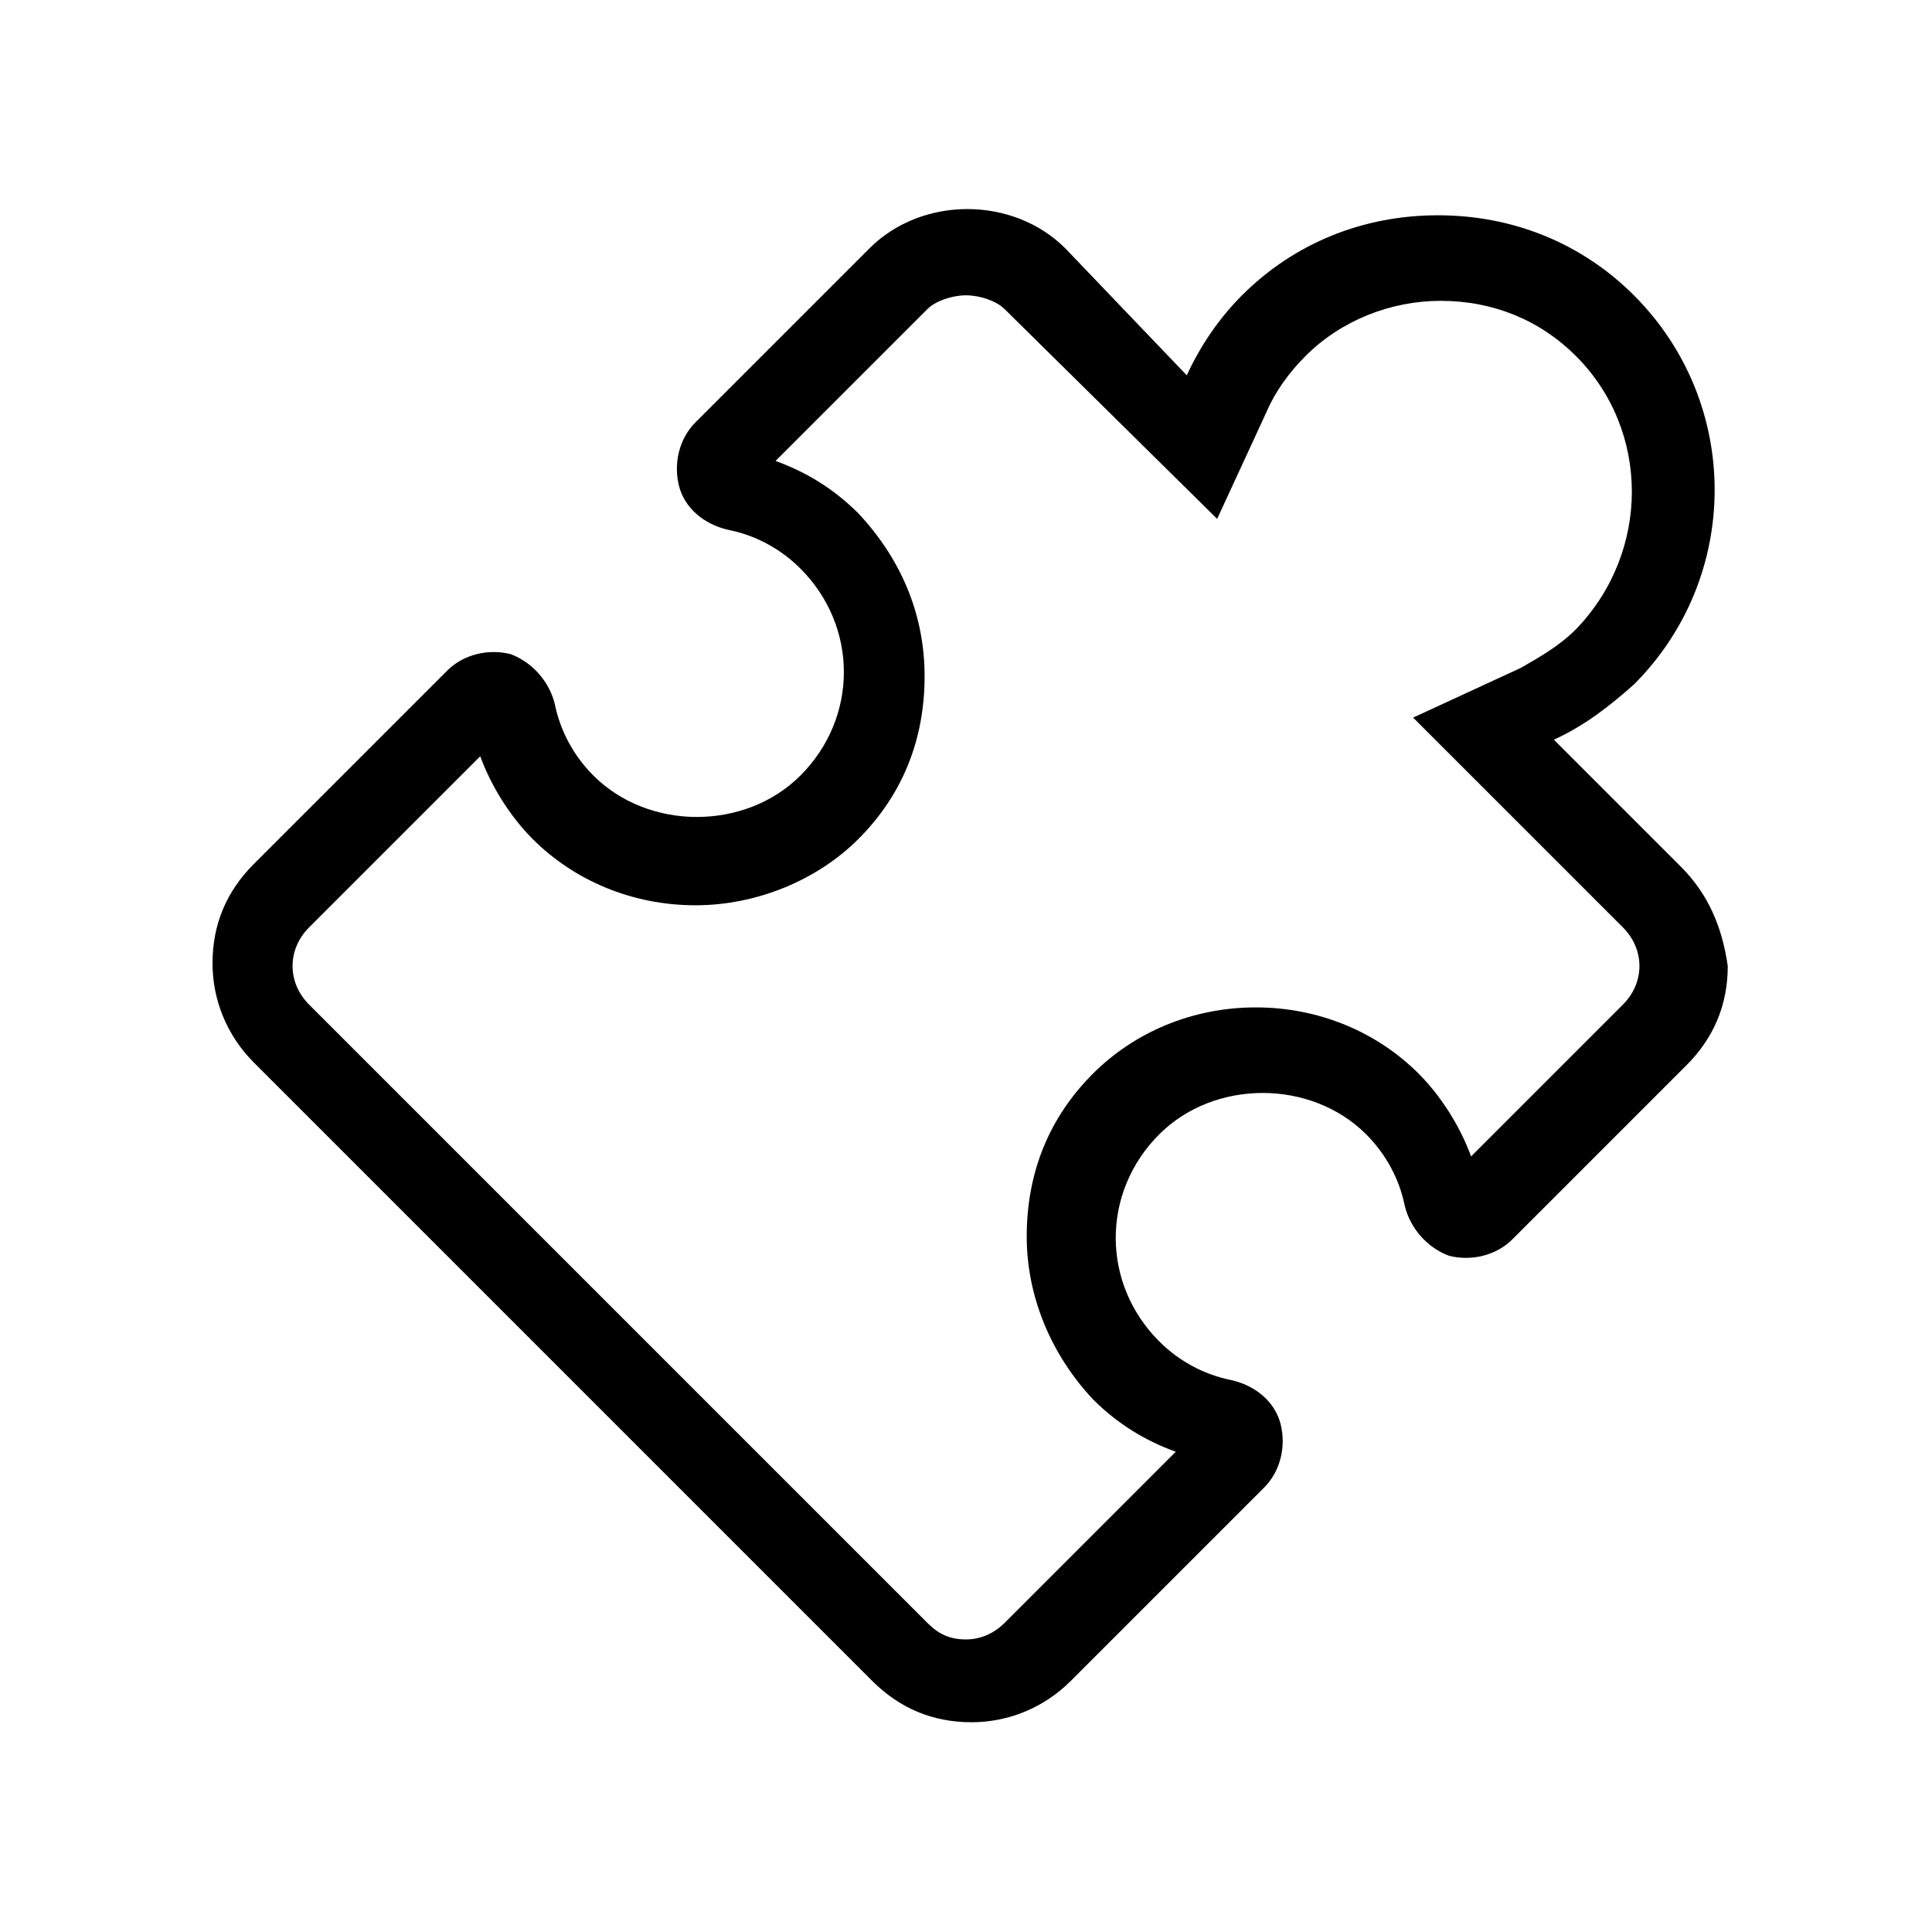 <?xml version="1.0" encoding="utf-8"?>
<!-- Generator: Adobe Illustrator 28.1.0, SVG Export Plug-In . SVG Version: 6.00 Build 0)  -->
<svg version="1.1" id="Layer_1" xmlns="http://www.w3.org/2000/svg" xmlns:xlink="http://www.w3.org/1999/xlink" x="0px" y="0px"
	 viewBox="0 0 70 70" style="enable-background:new 0 0 70 70;" xml:space="preserve">
<g>
	<path d="M60.9,31.4l-4.6-4.6c1.1-0.5,2-1.2,2.9-2c3.9-3.9,3.9-10.2,0-14.1c-1.9-1.9-4.4-2.9-7.1-2.9c-2.7,0-5.2,1-7.1,2.9
		c-0.8,0.8-1.5,1.8-2,2.9L38.6,9c-1.9-1.9-5.2-1.9-7.1,0l-6.3,6.3c-0.6,0.6-0.8,1.5-0.6,2.3c0.2,0.8,0.9,1.4,1.8,1.6
		c1,0.2,1.9,0.7,2.6,1.4c2.1,2.1,2.1,5.4,0,7.5c-2,2-5.5,2-7.5,0c-0.7-0.7-1.2-1.6-1.4-2.6c-0.2-0.8-0.8-1.5-1.6-1.8
		c-0.8-0.2-1.7,0-2.3,0.6l-7,7c-1,1-1.5,2.2-1.5,3.6c0,1.3,0.5,2.6,1.5,3.6l22.4,22.4c1,1,2.2,1.5,3.6,1.5c1.3,0,2.6-0.5,3.6-1.5
		l7-7c0.6-0.6,0.8-1.5,0.6-2.3c-0.2-0.8-0.9-1.4-1.8-1.6c-1-0.2-1.9-0.7-2.6-1.4c-2.1-2.1-2.1-5.4,0-7.5c2-2,5.5-2,7.5,0
		c0.7,0.7,1.2,1.6,1.4,2.6c0.2,0.8,0.8,1.5,1.6,1.8c0.8,0.2,1.7,0,2.3-0.6l6.3-6.3c1-1,1.5-2.2,1.5-3.6
		C62.4,33.6,61.9,32.4,60.9,31.4z M58.8,36.4l-5.5,5.5c-0.4-1.1-1.1-2.2-1.9-3c-1.5-1.5-3.6-2.4-5.9-2.4s-4.4,0.9-5.9,2.4
		c-1.6,1.6-2.4,3.6-2.4,5.9c0,2.2,0.9,4.3,2.4,5.9c0.9,0.9,1.9,1.5,3,1.9l-6.2,6.2c-0.4,0.4-0.9,0.6-1.4,0.6c-0.6,0-1-0.2-1.4-0.6
		L11.2,36.4c-0.4-0.4-0.6-0.9-0.6-1.4c0-0.5,0.2-1,0.6-1.4l6.2-6.2c0.4,1.1,1.1,2.2,1.9,3c1.5,1.5,3.6,2.4,5.9,2.4
		c2.2,0,4.4-0.9,5.9-2.4c1.6-1.6,2.4-3.6,2.4-5.9s-0.9-4.3-2.4-5.9c-0.9-0.9-1.9-1.5-3-1.9l5.5-5.5c0.3-0.3,0.9-0.5,1.4-0.5
		s1.1,0.2,1.4,0.5l7.7,7.6l1.8-3.9c0.3-0.7,0.8-1.4,1.4-2c1.3-1.3,3.1-2,4.9-2c1.9,0,3.6,0.7,4.9,2c2.7,2.7,2.7,7.1,0,9.9
		c-0.6,0.6-1.3,1-2,1.4l-3.9,1.8l7.6,7.6c0.4,0.4,0.6,0.9,0.6,1.4C59.4,35.5,59.2,36,58.8,36.4z"/>
</g>
</svg>

